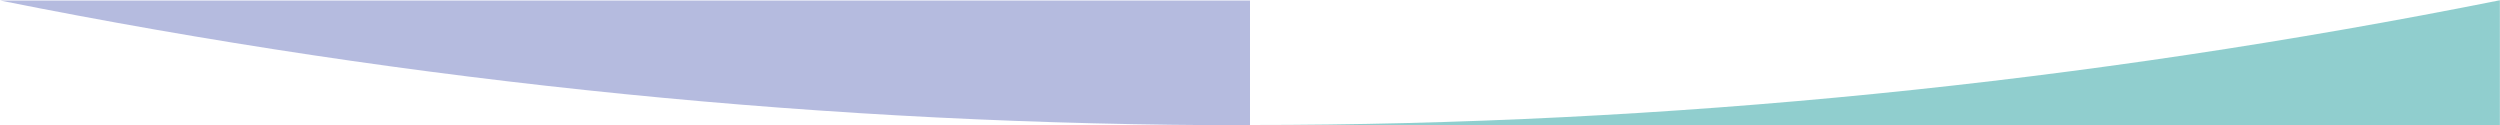 <?xml version="1.0" encoding="UTF-8" standalone="no"?>
<!DOCTYPE svg PUBLIC "-//W3C//DTD SVG 1.1//EN" "http://www.w3.org/Graphics/SVG/1.1/DTD/svg11.dtd">
<svg width="100%" height="100%" viewBox="0 0 40 2" version="1.1" xmlns="http://www.w3.org/2000/svg" xmlns:xlink="http://www.w3.org/1999/xlink" xml:space="preserve" xmlns:serif="http://www.serif.com/" style="fill-rule:evenodd;clip-rule:evenodd;stroke-linejoin:round;stroke-miterlimit:1.414;">
    <g transform="matrix(1,0,0,1,-1.80411e-15,-3.5)">
        <g transform="matrix(1.001,0,0,1,-0.021,0.5)">
            <path d="M39.979,5L20,5C26.66,5 33.319,4.335 39.979,3.004L39.979,5ZM20,5L19.99,5L20,5ZM19.99,3L39.979,3L19.99,3Z" style="fill:#90cece;"/>
        </g>
        <g transform="matrix(1,0,0,1,1.80411e-15,0.5)">
            <path d="M20,5.004L19.99,5.004L19.979,5.004C13.319,5.004 6.66,4.339 0,3.008L20,3.008L20,5.004Z" style="fill:rgb(181,187,223);"/>
        </g>
    </g>
</svg>
